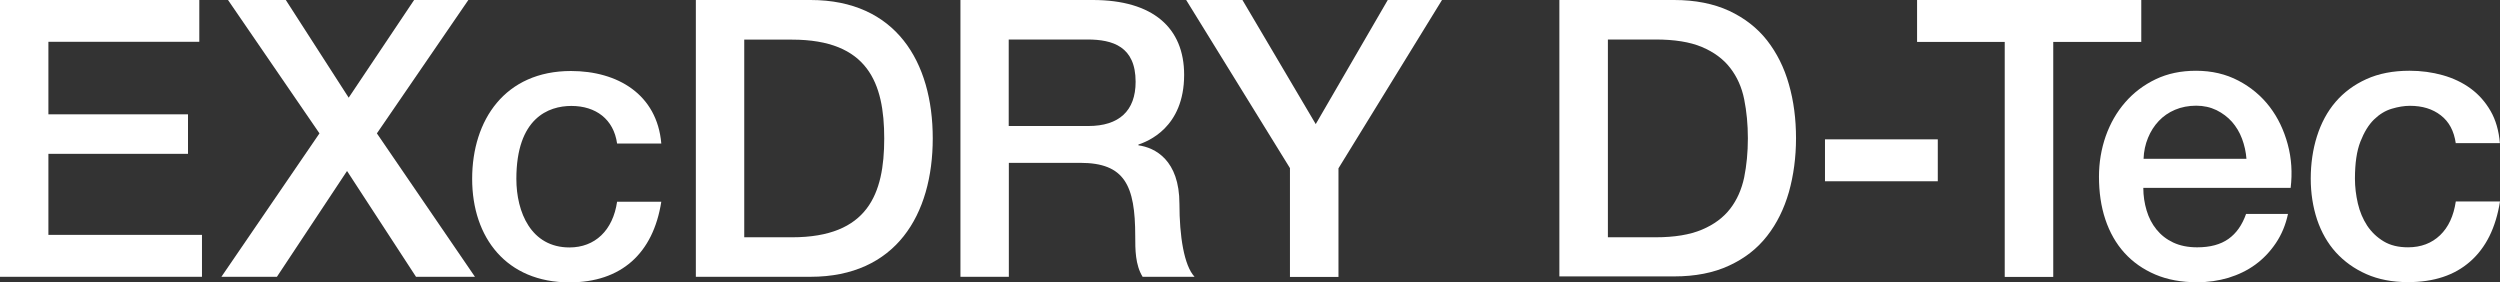<svg viewBox="0 0 196.81 22.22" xmlns="http://www.w3.org/2000/svg"><rect x="0" y="0" width="196.81" height="22.22" fill="#333333" stroke="none"/><g fill="#fff"><path d="m122.76 0h9.03c1.67 0 3.11.29 4.33.85 1.22.57 2.22 1.35 2.99 2.33.77.99 1.35 2.14 1.72 3.46.38 1.32.56 2.74.56 4.24s-.19 2.92-.56 4.24c-.38 1.32-.95 2.48-1.72 3.46-.77.99-1.77 1.77-2.99 2.33-1.22.57-2.67.85-4.33.85h-9.03zm3.82 18.68h3.75c1.49 0 2.7-.2 3.65-.6s1.69-.95 2.23-1.65.9-1.53 1.1-2.47c.19-.95.29-1.97.29-3.07s-.1-2.12-.29-3.07-.56-1.77-1.1-2.47-1.28-1.25-2.23-1.65-2.16-.59-3.65-.59h-3.75z"/><path d="m143.67 10.97h8.88v3.3h-8.88z"/><path d="m150.93 0h17.64v3.3h-6.93v18.5h-3.82v-18.5h-6.9v-3.3z"/><path d="m168.73 14.8c0 .61.09 1.2.26 1.77s.43 1.07.78 1.5.78.77 1.31 1.02 1.16.38 1.89.38c1.02 0 1.84-.22 2.46-.66s1.08-1.09 1.39-1.97h3.3c-.18.85-.5 1.62-.95 2.29s-.99 1.24-1.62 1.7-1.34.8-2.12 1.04c-.78.23-1.6.35-2.46.35-1.24 0-2.34-.2-3.3-.61s-1.77-.98-2.43-1.71-1.16-1.61-1.5-2.63-.5-2.14-.5-3.36c0-1.12.18-2.18.53-3.19.36-1.01.86-1.89 1.53-2.66.66-.76 1.46-1.37 2.4-1.82s1.99-.67 3.18-.67c1.24 0 2.35.26 3.34.78s1.81 1.21 2.46 2.06 1.12 1.84 1.42 2.95.37 2.25.23 3.43h-11.6zm8.12-2.29c-.04-.55-.16-1.08-.35-1.59s-.46-.95-.79-1.33c-.34-.38-.74-.68-1.22-.92-.48-.23-1.01-.35-1.6-.35s-1.17.11-1.66.32c-.5.21-.93.51-1.28.88-.36.38-.64.82-.85 1.33s-.33 1.06-.35 1.65h8.12z"/><path d="m193.33 11.29c-.14-.98-.53-1.71-1.18-2.21-.64-.5-1.45-.75-2.43-.75-.45 0-.93.08-1.43.23-.51.15-.98.44-1.4.85-.43.42-.78 1-1.07 1.74s-.43 1.71-.43 2.92c0 .65.08 1.3.23 1.95s.4 1.23.73 1.74c.34.51.77.92 1.3 1.24s1.17.47 1.92.47c1.02 0 1.86-.32 2.52-.95s1.07-1.52 1.24-2.66h3.48c-.33 2.06-1.1 3.63-2.34 4.72-1.23 1.09-2.86 1.63-4.9 1.63-1.24 0-2.33-.21-3.28-.63s-1.74-.99-2.4-1.71c-.65-.72-1.14-1.58-1.48-2.58-.33-1-.5-2.08-.5-3.23s.16-2.29.49-3.33.81-1.94 1.46-2.7 1.46-1.36 2.43-1.8 2.1-.66 3.4-.66c.92 0 1.79.12 2.61.35s1.56.58 2.2 1.05 1.16 1.06 1.57 1.77.65 1.56.73 2.53h-3.48z"/><path d="m0 0h15.69v3.29h-11.88v5.71h10.99v3.11h-10.99v6.38h12.09v3.3h-15.9z"/><path d="m17.95 0h4.55l4.95 7.69 5.15-7.69h4.27l-7.2 10.5 7.72 11.29h-4.64l-5.43-8.33-5.52 8.33h-4.37l7.72-11.29z"/><path d="m48.58 11.3c-.27-1.92-1.68-2.96-3.6-2.96-1.8 0-4.33.95-4.33 5.74 0 2.63 1.16 5.4 4.18 5.4 2.01 0 3.42-1.34 3.75-3.6h3.48c-.64 4.09-3.17 6.35-7.23 6.35-4.95 0-7.66-3.51-7.66-8.15s2.59-8.49 7.78-8.49c3.66 0 6.78 1.83 7.11 5.71z"/><path d="m54.78 0h9.03c6.72 0 9.62 4.88 9.62 10.89s-2.9 10.9-9.62 10.9h-9.03zm3.81 18.68h3.76c5.98 0 7.26-3.42 7.26-7.78s-1.28-7.78-7.26-7.78h-3.76v15.57z"/><path d="m75.61 0h10.41c4.76 0 7.2 2.2 7.2 5.89 0 4.18-2.9 5.25-3.6 5.49v.06c1.31.18 3.23 1.16 3.23 4.61 0 2.53.36 4.85 1.19 5.74h-4.09c-.58-.95-.58-2.14-.58-3.2 0-4-.83-5.77-4.33-5.77h-5.62v8.97h-3.81zm3.81 9.92h6.26c2.41 0 3.72-1.19 3.72-3.48 0-2.78-1.8-3.33-3.79-3.33h-6.2v6.81z"/><path d="m101.56 13.25-8.18-13.25h4.43l5.77 9.77 5.67-9.77h4.27l-8.15 13.25v8.55h-3.82v-8.55z"/></g></svg>